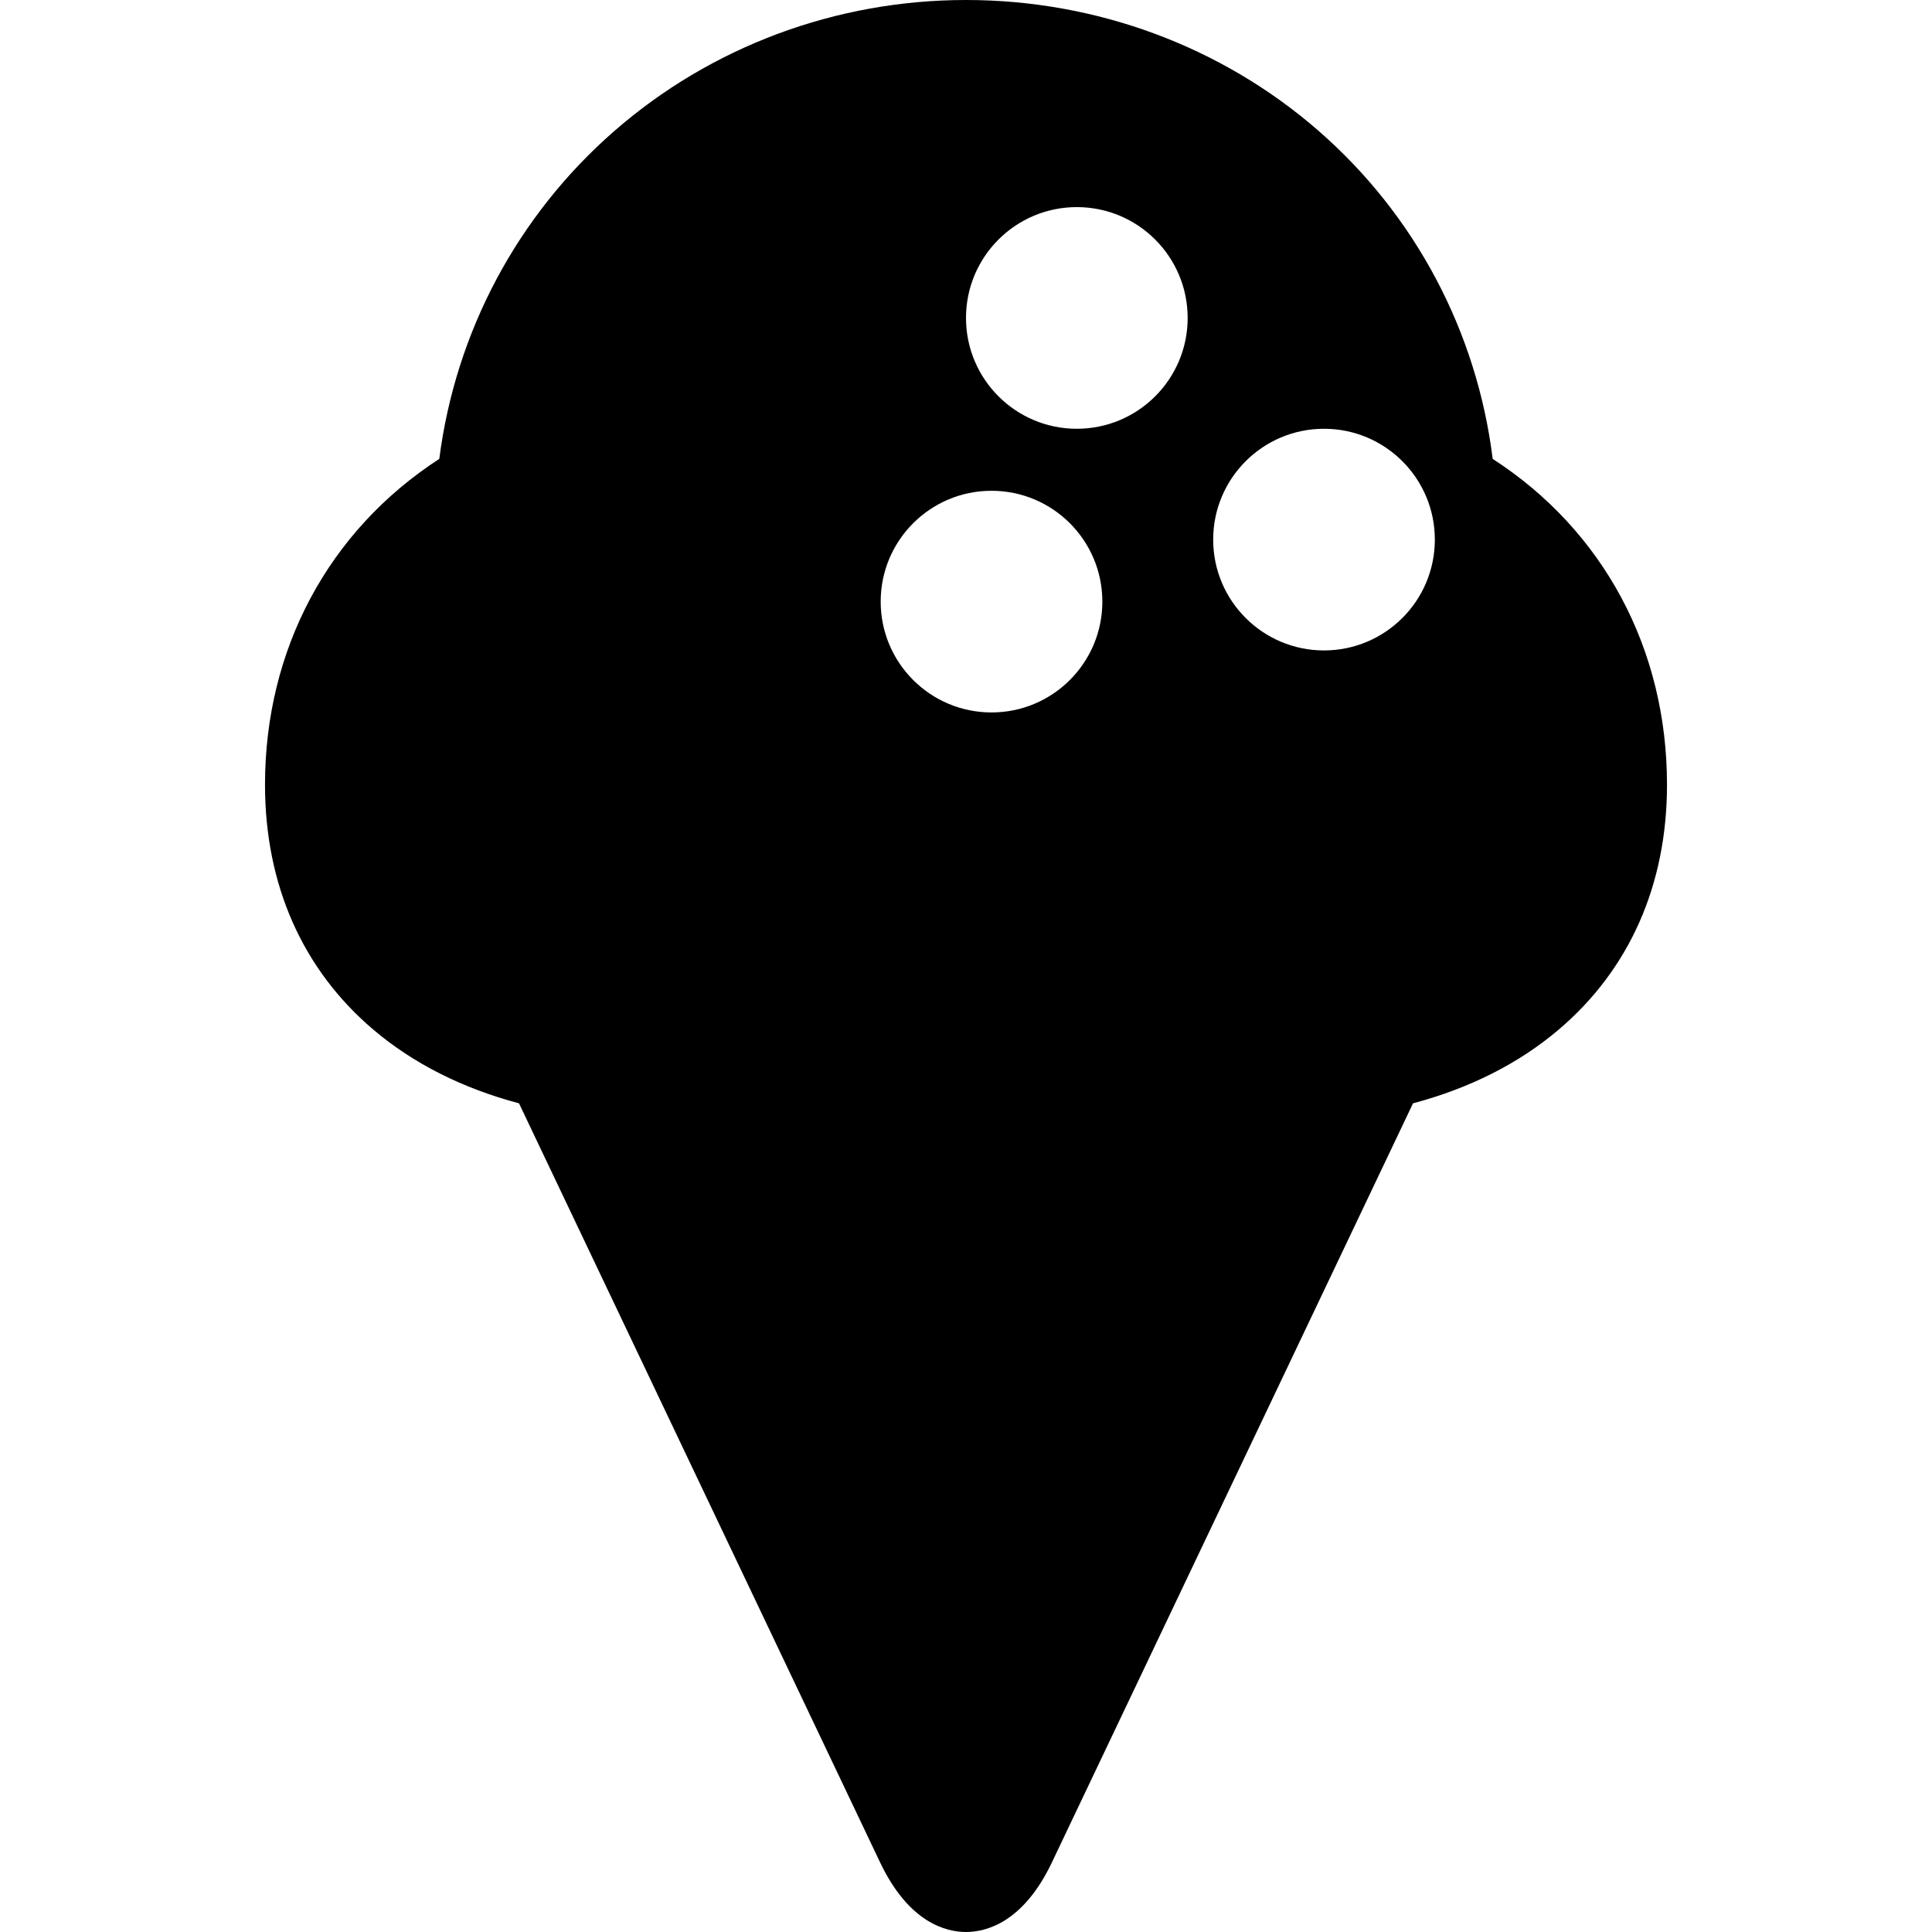 <?xml version="1.0" encoding="iso-8859-1"?>
<!-- Uploaded to: SVG Repo, www.svgrepo.com, Generator: SVG Repo Mixer Tools -->
<!DOCTYPE svg PUBLIC "-//W3C//DTD SVG 1.1//EN" "http://www.w3.org/Graphics/SVG/1.1/DTD/svg11.dtd">
<svg fill="#000000" height="800px" width="800px" version="1.1" id="Capa_1" xmlns="http://www.w3.org/2000/svg" xmlns:xlink="http://www.w3.org/1999/xlink" 
	 viewBox="0 0 419.271 419.271" xml:space="preserve">
<path d="M323.934,99.585c-3.445-27.726-16.902-53.037-37.92-71.305C265.03,10.043,237.905,0,209.635,0
	c-28.245,0-55.385,10.128-76.42,28.518c-20.914,18.284-34.346,43.495-37.884,71.067C71.281,115.198,57.51,140.914,57.51,170.28
	c0,21.734,8.136,40.125,23.53,53.184c8.676,7.361,19.356,12.725,31.592,15.974l78.364,164.734
	c6.25,13.138,14.361,15.099,18.64,15.099c4.278,0,12.39-1.961,18.639-15.099l78.37-164.736c12.234-3.25,22.911-8.613,31.586-15.972
	c15.394-13.06,23.53-31.45,23.53-53.184C361.761,140.861,347.984,115.135,323.934,99.585z M215.173,154.61
	c-13.284,0-24.052-10.768-24.052-24.052c0-13.283,10.768-24.052,24.052-24.052c13.283,0,24.052,10.768,24.052,24.052
	C239.225,143.841,228.457,154.61,215.173,154.61z M233.687,93.049c-13.284,0-24.052-10.768-24.052-24.052
	c0-13.284,10.768-24.052,24.052-24.052c13.283,0,24.052,10.768,24.052,24.052C257.739,82.281,246.971,93.049,233.687,93.049z
	 M287.329,141.153c-13.283,0-24.052-10.768-24.052-24.052c0-13.283,10.768-24.052,24.052-24.052
	c13.284,0,24.052,10.769,24.052,24.052C311.381,130.384,300.612,141.153,287.329,141.153z"/>
</svg>